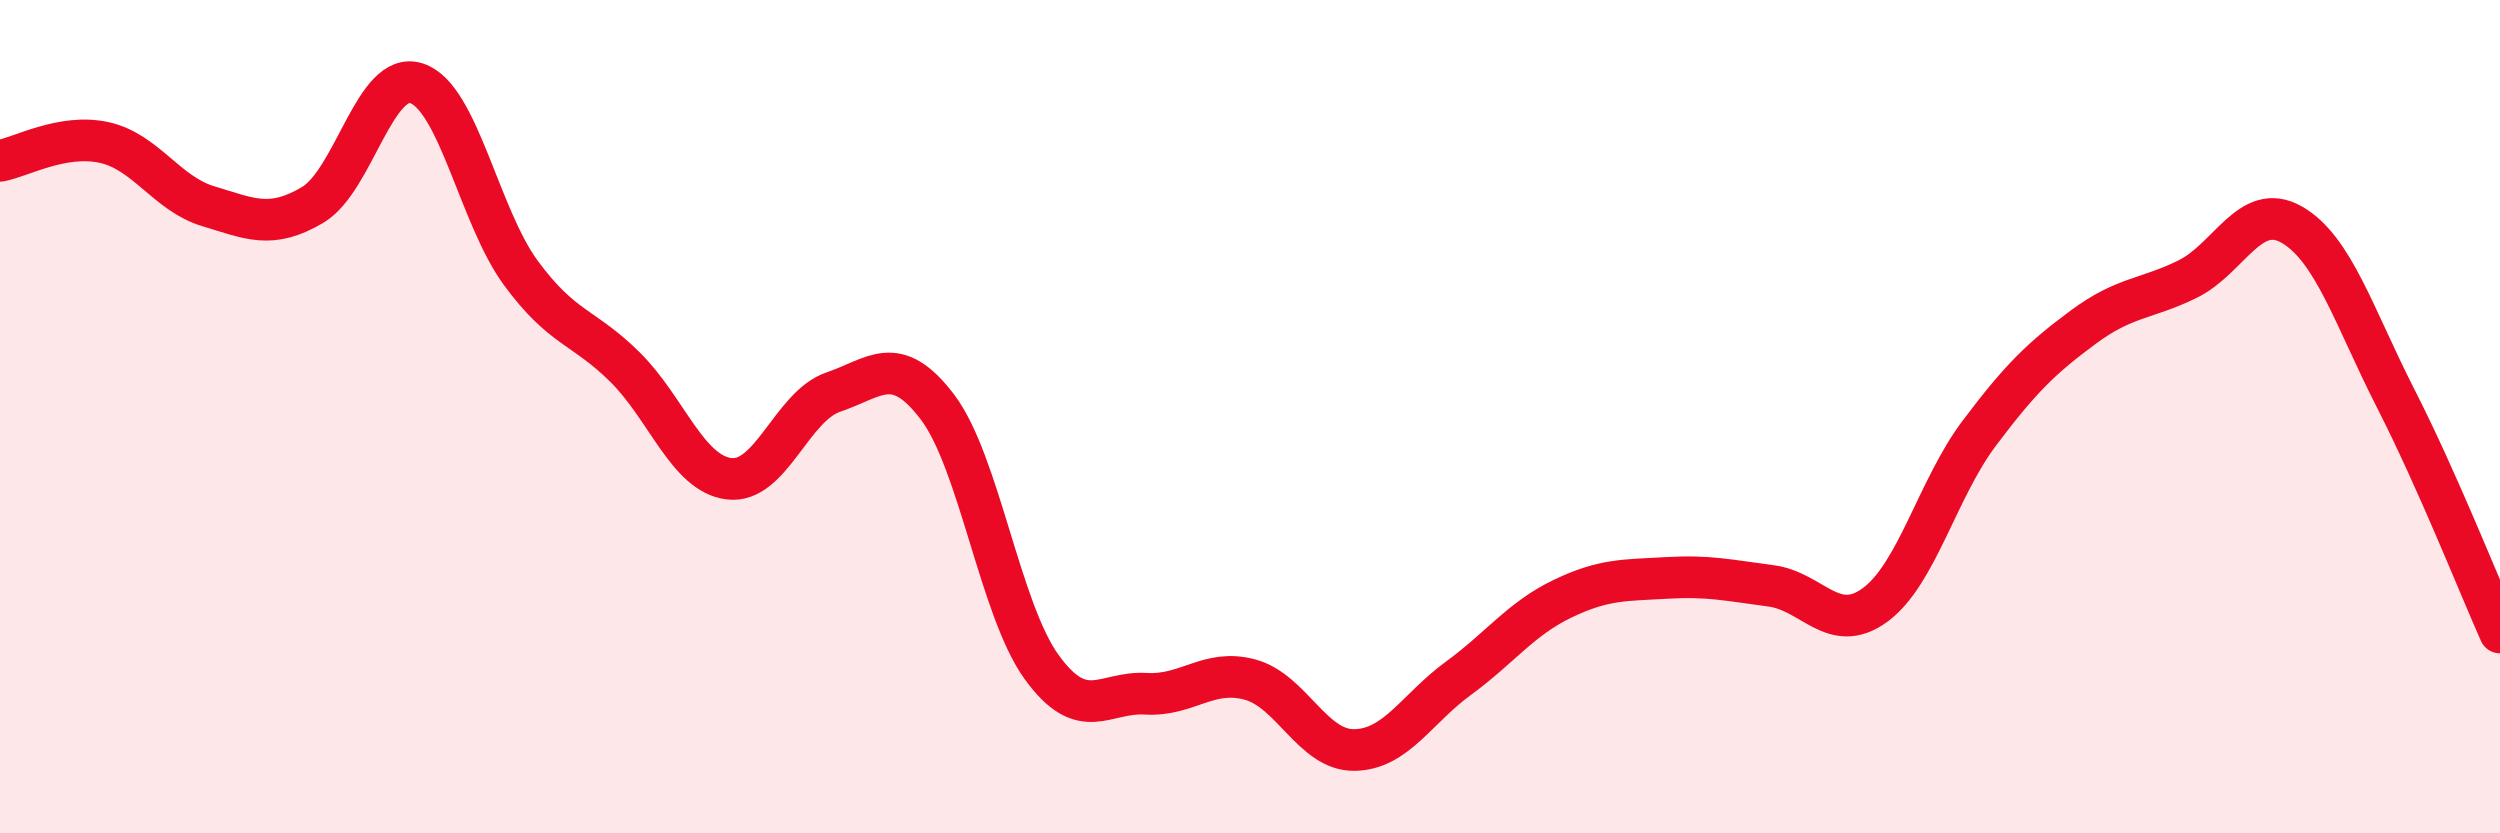 
    <svg width="60" height="20" viewBox="0 0 60 20" xmlns="http://www.w3.org/2000/svg">
      <path
        d="M 0,3.86 C 0.5,3.77 1.5,3.2 2.5,3.42 C 3.5,3.64 4,4.65 5,4.95 C 6,5.25 6.5,5.51 7.5,4.92 C 8.5,4.33 9,1.67 10,2 C 11,2.33 11.5,5.19 12.5,6.55 C 13.5,7.91 14,7.82 15,8.81 C 16,9.8 16.5,11.37 17.5,11.49 C 18.5,11.61 19,9.75 20,9.41 C 21,9.07 21.5,8.45 22.5,9.77 C 23.5,11.09 24,14.63 25,16.01 C 26,17.39 26.5,16.59 27.5,16.65 C 28.5,16.71 29,16.04 30,16.31 C 31,16.58 31.5,18.01 32.5,18 C 33.5,17.99 34,17.01 35,16.28 C 36,15.55 36.5,14.85 37.5,14.37 C 38.5,13.89 39,13.93 40,13.87 C 41,13.81 41.5,13.93 42.5,14.06 C 43.5,14.19 44,15.25 45,14.52 C 46,13.79 46.5,11.73 47.5,10.4 C 48.5,9.07 49,8.59 50,7.85 C 51,7.11 51.5,7.19 52.5,6.7 C 53.5,6.21 54,4.82 55,5.39 C 56,5.96 56.5,7.61 57.5,9.57 C 58.5,11.53 59.5,14.06 60,15.18L60 20L0 20Z"
        fill="#EB0A25"
        opacity="0.1"
        stroke-linecap="round"
        stroke-linejoin="round"
      />
      <path
        d="M 0,3.86 C 0.5,3.77 1.5,3.2 2.5,3.42 C 3.5,3.64 4,4.65 5,4.95 C 6,5.25 6.5,5.51 7.5,4.92 C 8.5,4.33 9,1.67 10,2 C 11,2.33 11.5,5.19 12.5,6.55 C 13.5,7.91 14,7.82 15,8.81 C 16,9.8 16.5,11.37 17.5,11.49 C 18.5,11.61 19,9.75 20,9.41 C 21,9.07 21.5,8.45 22.5,9.77 C 23.5,11.09 24,14.63 25,16.01 C 26,17.39 26.5,16.59 27.5,16.65 C 28.5,16.71 29,16.04 30,16.31 C 31,16.58 31.5,18.01 32.5,18 C 33.5,17.99 34,17.01 35,16.28 C 36,15.55 36.5,14.85 37.5,14.37 C 38.5,13.89 39,13.93 40,13.87 C 41,13.81 41.5,13.93 42.5,14.06 C 43.5,14.19 44,15.25 45,14.52 C 46,13.79 46.5,11.73 47.5,10.4 C 48.5,9.07 49,8.59 50,7.85 C 51,7.11 51.5,7.19 52.5,6.7 C 53.5,6.21 54,4.82 55,5.39 C 56,5.96 56.5,7.61 57.5,9.57 C 58.5,11.53 59.5,14.06 60,15.18"
        stroke="#EB0A25"
        stroke-width="1"
        fill="none"
        stroke-linecap="round"
        stroke-linejoin="round"
      />
    </svg>
  